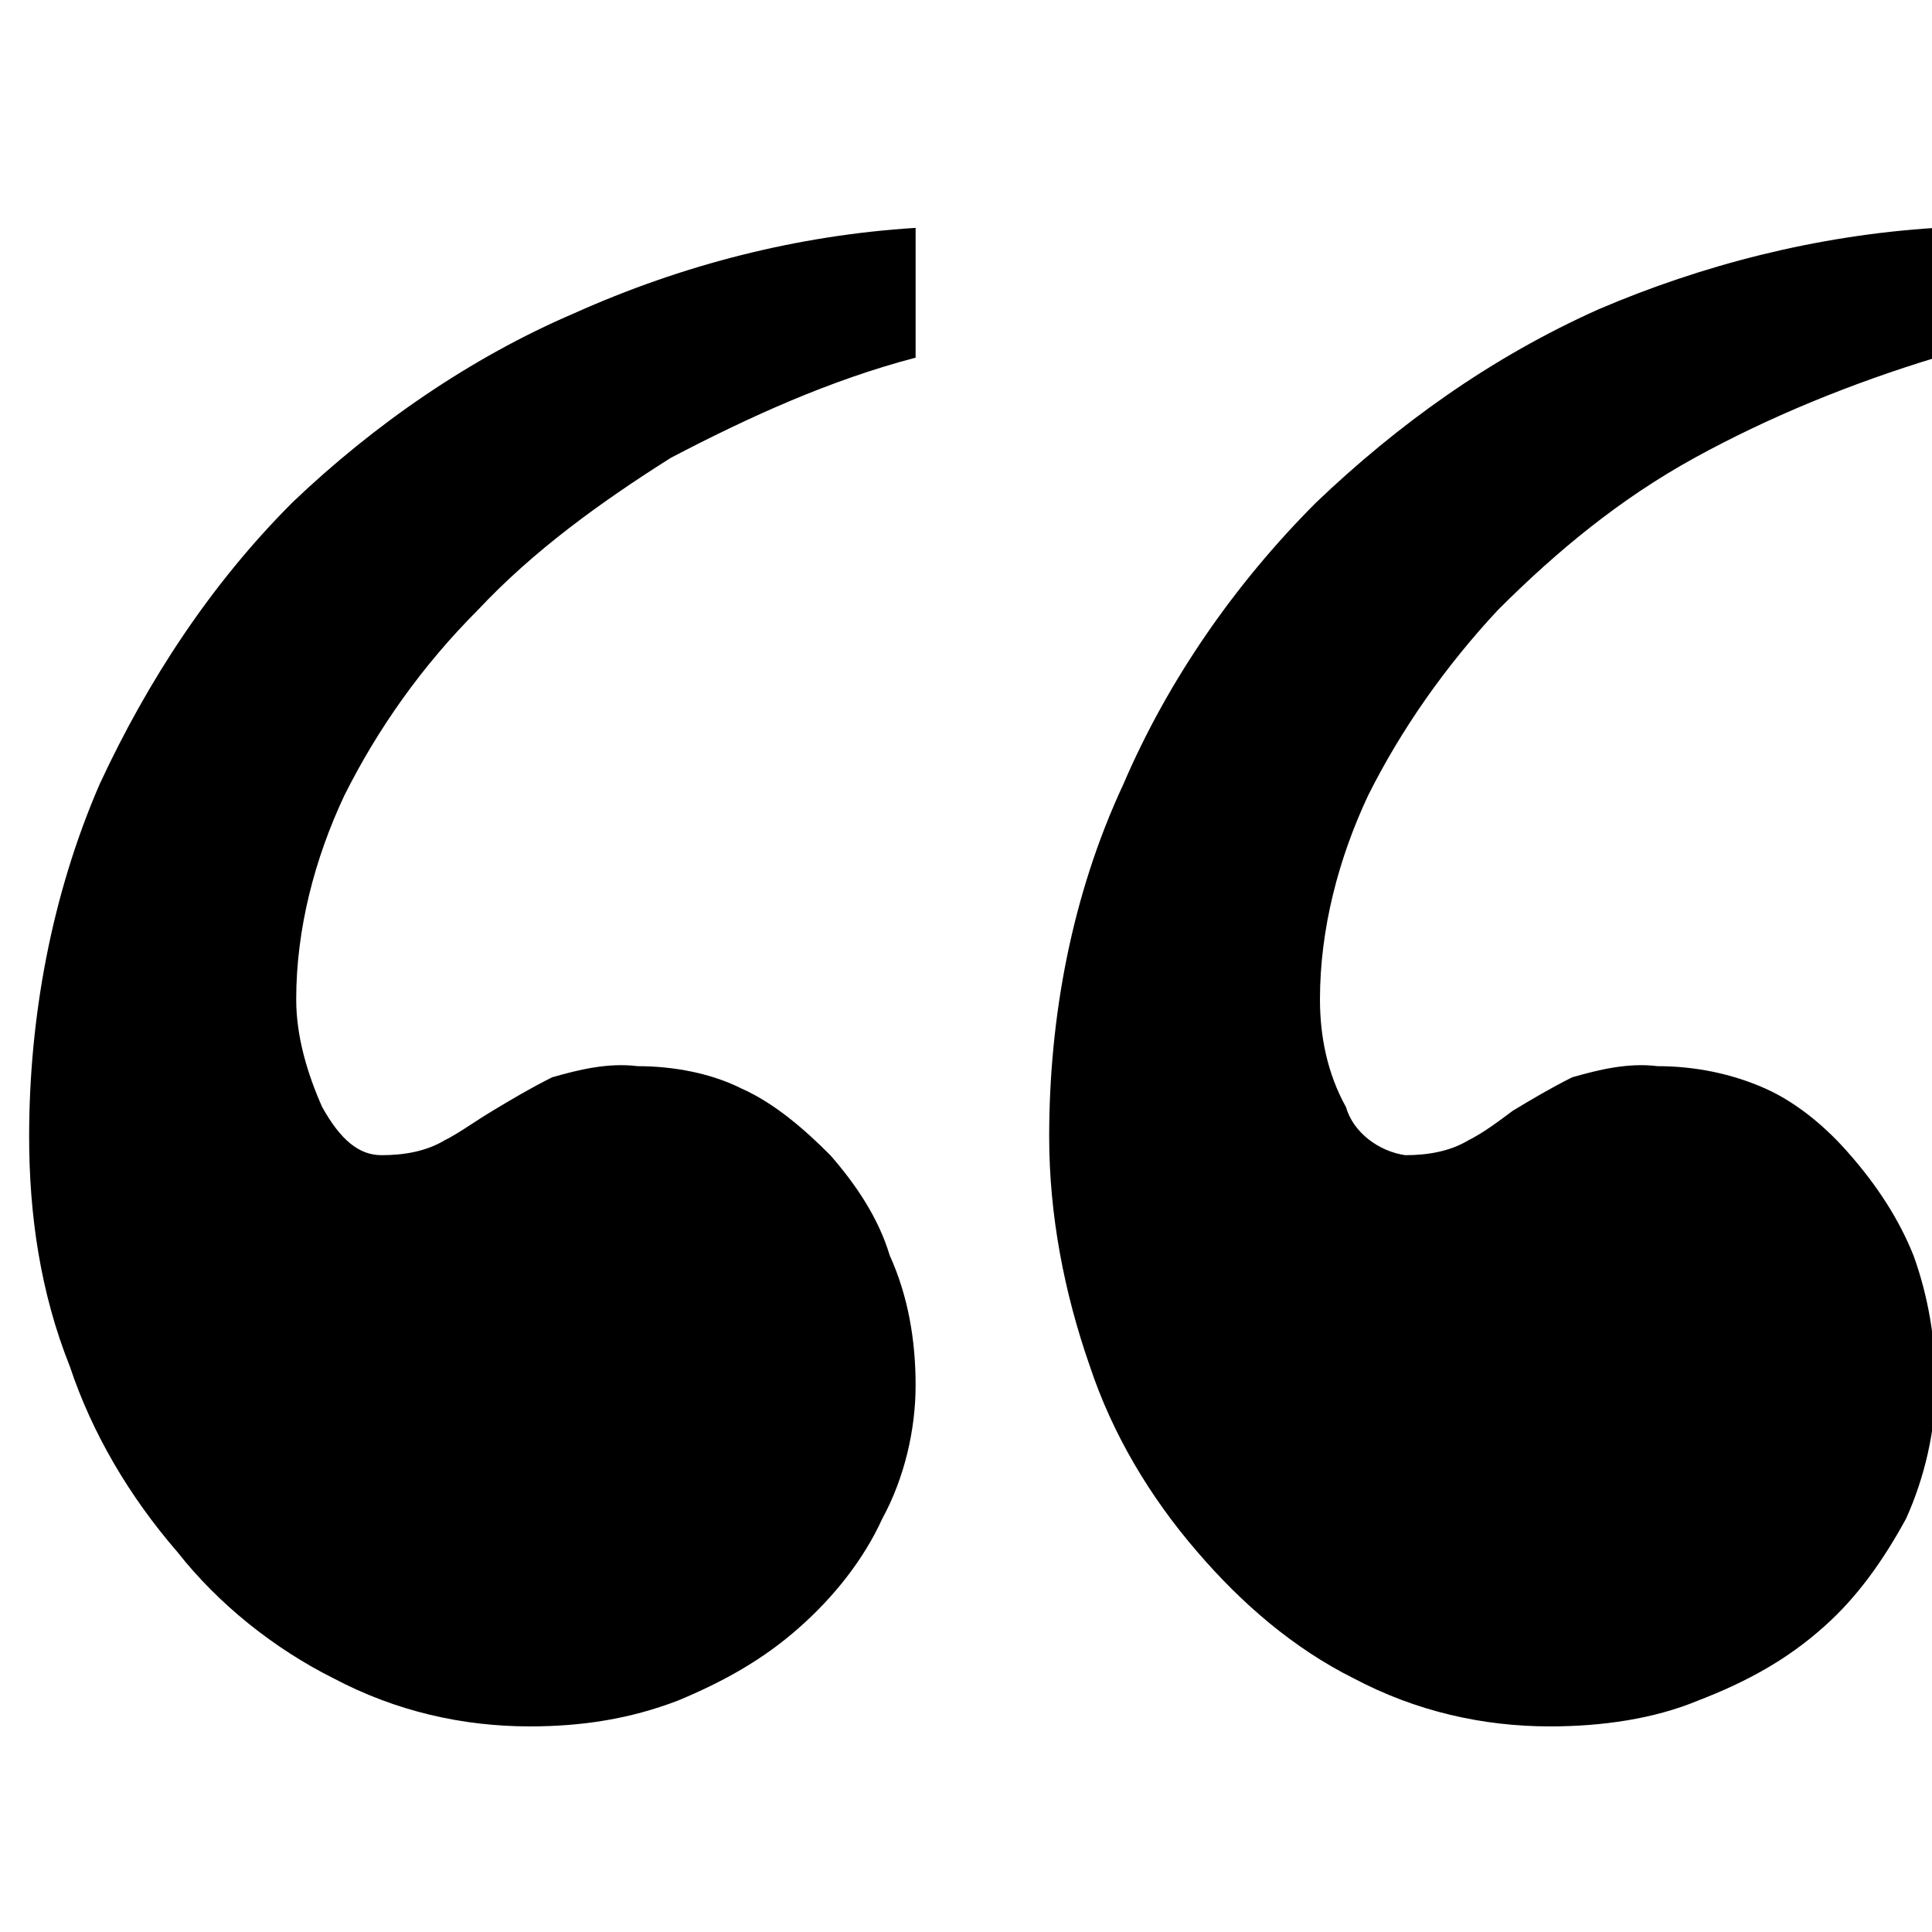 <svg xmlns="http://www.w3.org/2000/svg" width="38" height="38" viewBox="0 0 38 38" fill="none"><g clip-path="url(#clip0_37_85)"><path d="M18.009 7.035V4.482C15.675 4.628 13.413 5.211 11.297 6.16C9.255 7.035 7.358 8.349 5.753 9.881C4.148 11.486 2.907 13.383 1.959 15.425C1.01 17.614 0.573 20.022 0.573 22.356C0.573 23.889 0.792 25.421 1.375 26.88C1.813 28.193 2.543 29.433 3.491 30.528C4.294 31.549 5.388 32.424 6.555 33.008C7.796 33.665 9.109 33.956 10.422 33.956C11.443 33.956 12.392 33.811 13.34 33.446C14.216 33.081 15.018 32.643 15.748 31.987C16.404 31.403 16.988 30.674 17.353 29.871C17.791 29.068 18.009 28.12 18.009 27.244C18.009 26.369 17.864 25.494 17.499 24.691C17.28 23.961 16.842 23.305 16.331 22.721C15.821 22.21 15.237 21.7 14.581 21.408C13.997 21.116 13.267 20.97 12.538 20.97C11.954 20.897 11.37 21.043 10.86 21.189C10.422 21.408 10.057 21.627 9.692 21.846C9.328 22.064 9.036 22.283 8.744 22.429C8.379 22.648 7.941 22.721 7.504 22.721C7.066 22.721 6.701 22.429 6.336 21.773C6.045 21.116 5.826 20.387 5.826 19.657C5.826 18.271 6.19 16.885 6.774 15.644C7.431 14.331 8.306 13.091 9.401 11.996C10.495 10.829 11.808 9.881 13.194 9.005C14.726 8.203 16.331 7.473 18.009 7.035ZM38.073 7.035V4.482C35.738 4.628 33.476 5.211 31.434 6.087C29.318 7.035 27.494 8.349 25.889 9.881C24.284 11.486 22.971 13.383 22.095 15.425C21.074 17.614 20.636 20.022 20.636 22.356C20.636 23.889 20.928 25.421 21.439 26.88C21.876 28.193 22.606 29.433 23.554 30.528C24.43 31.549 25.451 32.424 26.619 33.008C27.859 33.665 29.172 33.956 30.485 33.956C31.507 33.956 32.528 33.811 33.404 33.446C34.352 33.081 35.154 32.643 35.884 31.987C36.541 31.403 37.051 30.674 37.489 29.871C37.854 29.068 38.073 28.12 38.073 27.244C38.073 26.369 37.927 25.494 37.635 24.691C37.343 23.961 36.905 23.305 36.395 22.721C35.957 22.21 35.373 21.7 34.717 21.408C34.06 21.116 33.331 20.97 32.601 20.97C32.017 20.897 31.434 21.043 30.923 21.189C30.485 21.408 30.12 21.627 29.756 21.846C29.464 22.064 29.172 22.283 28.88 22.429C28.515 22.648 28.078 22.721 27.64 22.721C27.129 22.648 26.619 22.283 26.473 21.773C26.108 21.116 25.962 20.387 25.962 19.657C25.962 18.271 26.327 16.885 26.91 15.644C27.567 14.331 28.442 13.091 29.464 11.996C30.631 10.829 31.871 9.808 33.331 9.005C34.79 8.203 36.395 7.546 38.073 7.035Z" fill="#096F56" style="fill:#096F56;fill:color(display-p3 0.035 0.435 0.337);fill-opacity:1;"></path></g><defs><clipPath id="clip0_37_85"><rect width="37.5" height="37.5" fill="white" style="fill:white;fill-opacity:1;" transform="matrix(1 0 0 -1 0.5 37.75)"></rect></clipPath></defs></svg>